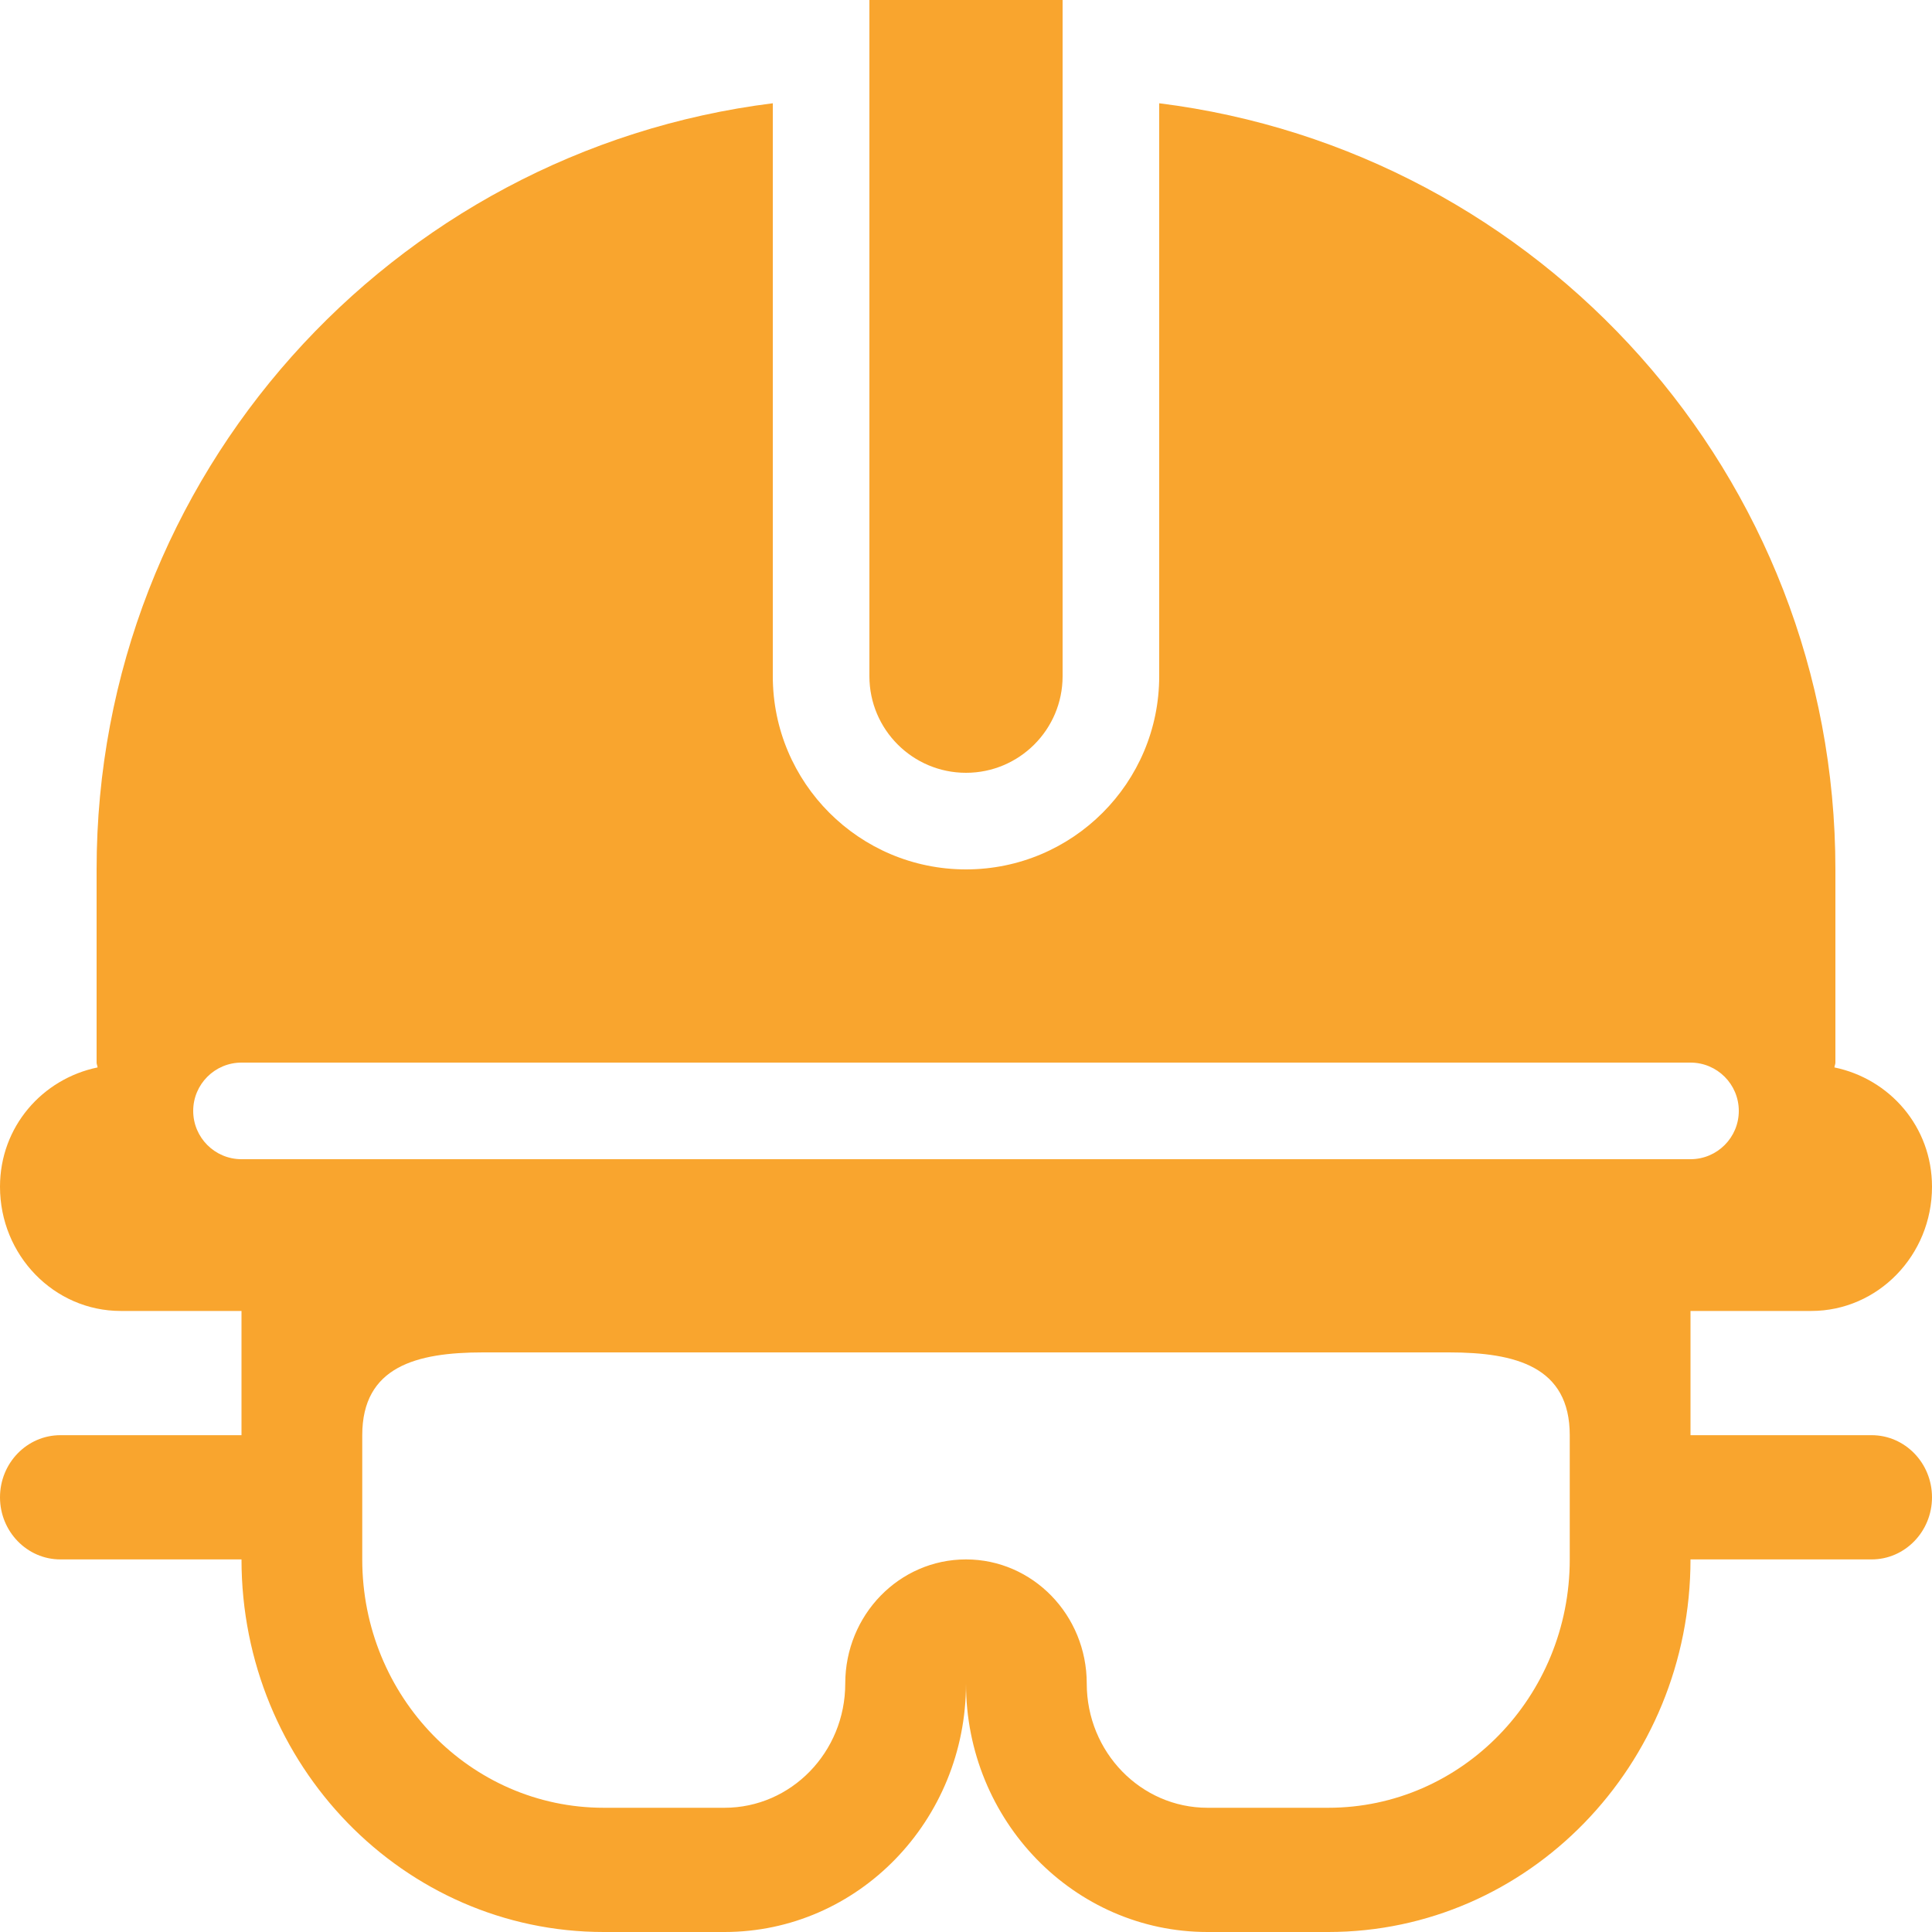 <svg xmlns="http://www.w3.org/2000/svg" xmlns:xlink="http://www.w3.org/1999/xlink" preserveAspectRatio="xMidYMid" width="20" height="20" viewBox="0 0 20 20">
  <defs>
    <style>
      .cls-1 {
        fill: #f9a52e;
        fill-rule: evenodd;
      }
    </style>
  </defs>
  <path d="M18.750,13.571 L17.500,13.571 L17.500,14.857 L19.375,14.857 C19.720,14.857 20.000,15.145 20.000,15.500 C20.000,15.854 19.720,16.143 19.375,16.143 L17.500,16.143 C17.500,18.272 15.821,20.000 13.750,20.000 L12.500,20.000 C11.119,20.000 10.000,18.848 10.000,17.428 C10.000,18.848 8.881,20.000 7.500,20.000 L6.250,20.000 C4.179,20.000 2.500,18.272 2.500,16.143 L0.625,16.143 C0.280,16.143 -0.000,15.854 -0.000,15.500 C-0.000,15.145 0.280,14.857 0.625,14.857 L2.500,14.857 L2.500,13.571 L1.250,13.571 C0.560,13.571 -0.000,12.995 -0.000,12.285 C-0.000,11.663 0.439,11.168 1.010,11.050 C1.009,11.032 1.000,11.018 1.000,11.000 L1.000,9.000 C1.000,4.921 4.055,1.562 8.000,1.069 L8.000,7.000 C8.000,8.104 8.895,9.000 10.000,9.000 C11.104,9.000 12.000,8.104 12.000,7.000 L12.000,1.069 C15.945,1.562 19.000,4.921 19.000,9.000 L19.000,11.000 C19.000,11.018 18.991,11.032 18.990,11.050 C19.561,11.168 20.000,11.663 20.000,12.285 C20.000,12.995 19.440,13.571 18.750,13.571 ZM3.750,16.143 C3.750,17.563 4.869,18.714 6.250,18.714 L7.500,18.714 C8.190,18.714 8.750,18.138 8.750,17.428 C8.750,16.718 9.309,16.143 10.000,16.143 C10.690,16.143 11.250,16.718 11.250,17.428 C11.250,18.138 11.810,18.714 12.500,18.714 L13.750,18.714 C15.131,18.714 16.250,17.563 16.250,16.143 L16.250,14.857 C16.250,14.147 15.690,14.000 15.000,14.000 L5.000,14.000 C4.310,14.000 3.750,14.147 3.750,14.857 L3.750,16.143 ZM17.500,11.000 L2.500,11.000 C2.224,11.000 2.000,11.224 2.000,11.500 C2.000,11.776 2.224,12.000 2.500,12.000 L17.500,12.000 C17.776,12.000 18.000,11.776 18.000,11.500 C18.000,11.224 17.776,11.000 17.500,11.000 ZM10.000,8.000 C9.448,8.000 9.000,7.552 9.000,7.000 L9.000,-0.000 L11.000,-0.000 L11.000,7.000 C11.000,7.552 10.552,8.000 10.000,8.000 Z" class="cls-1"/>
</svg>
